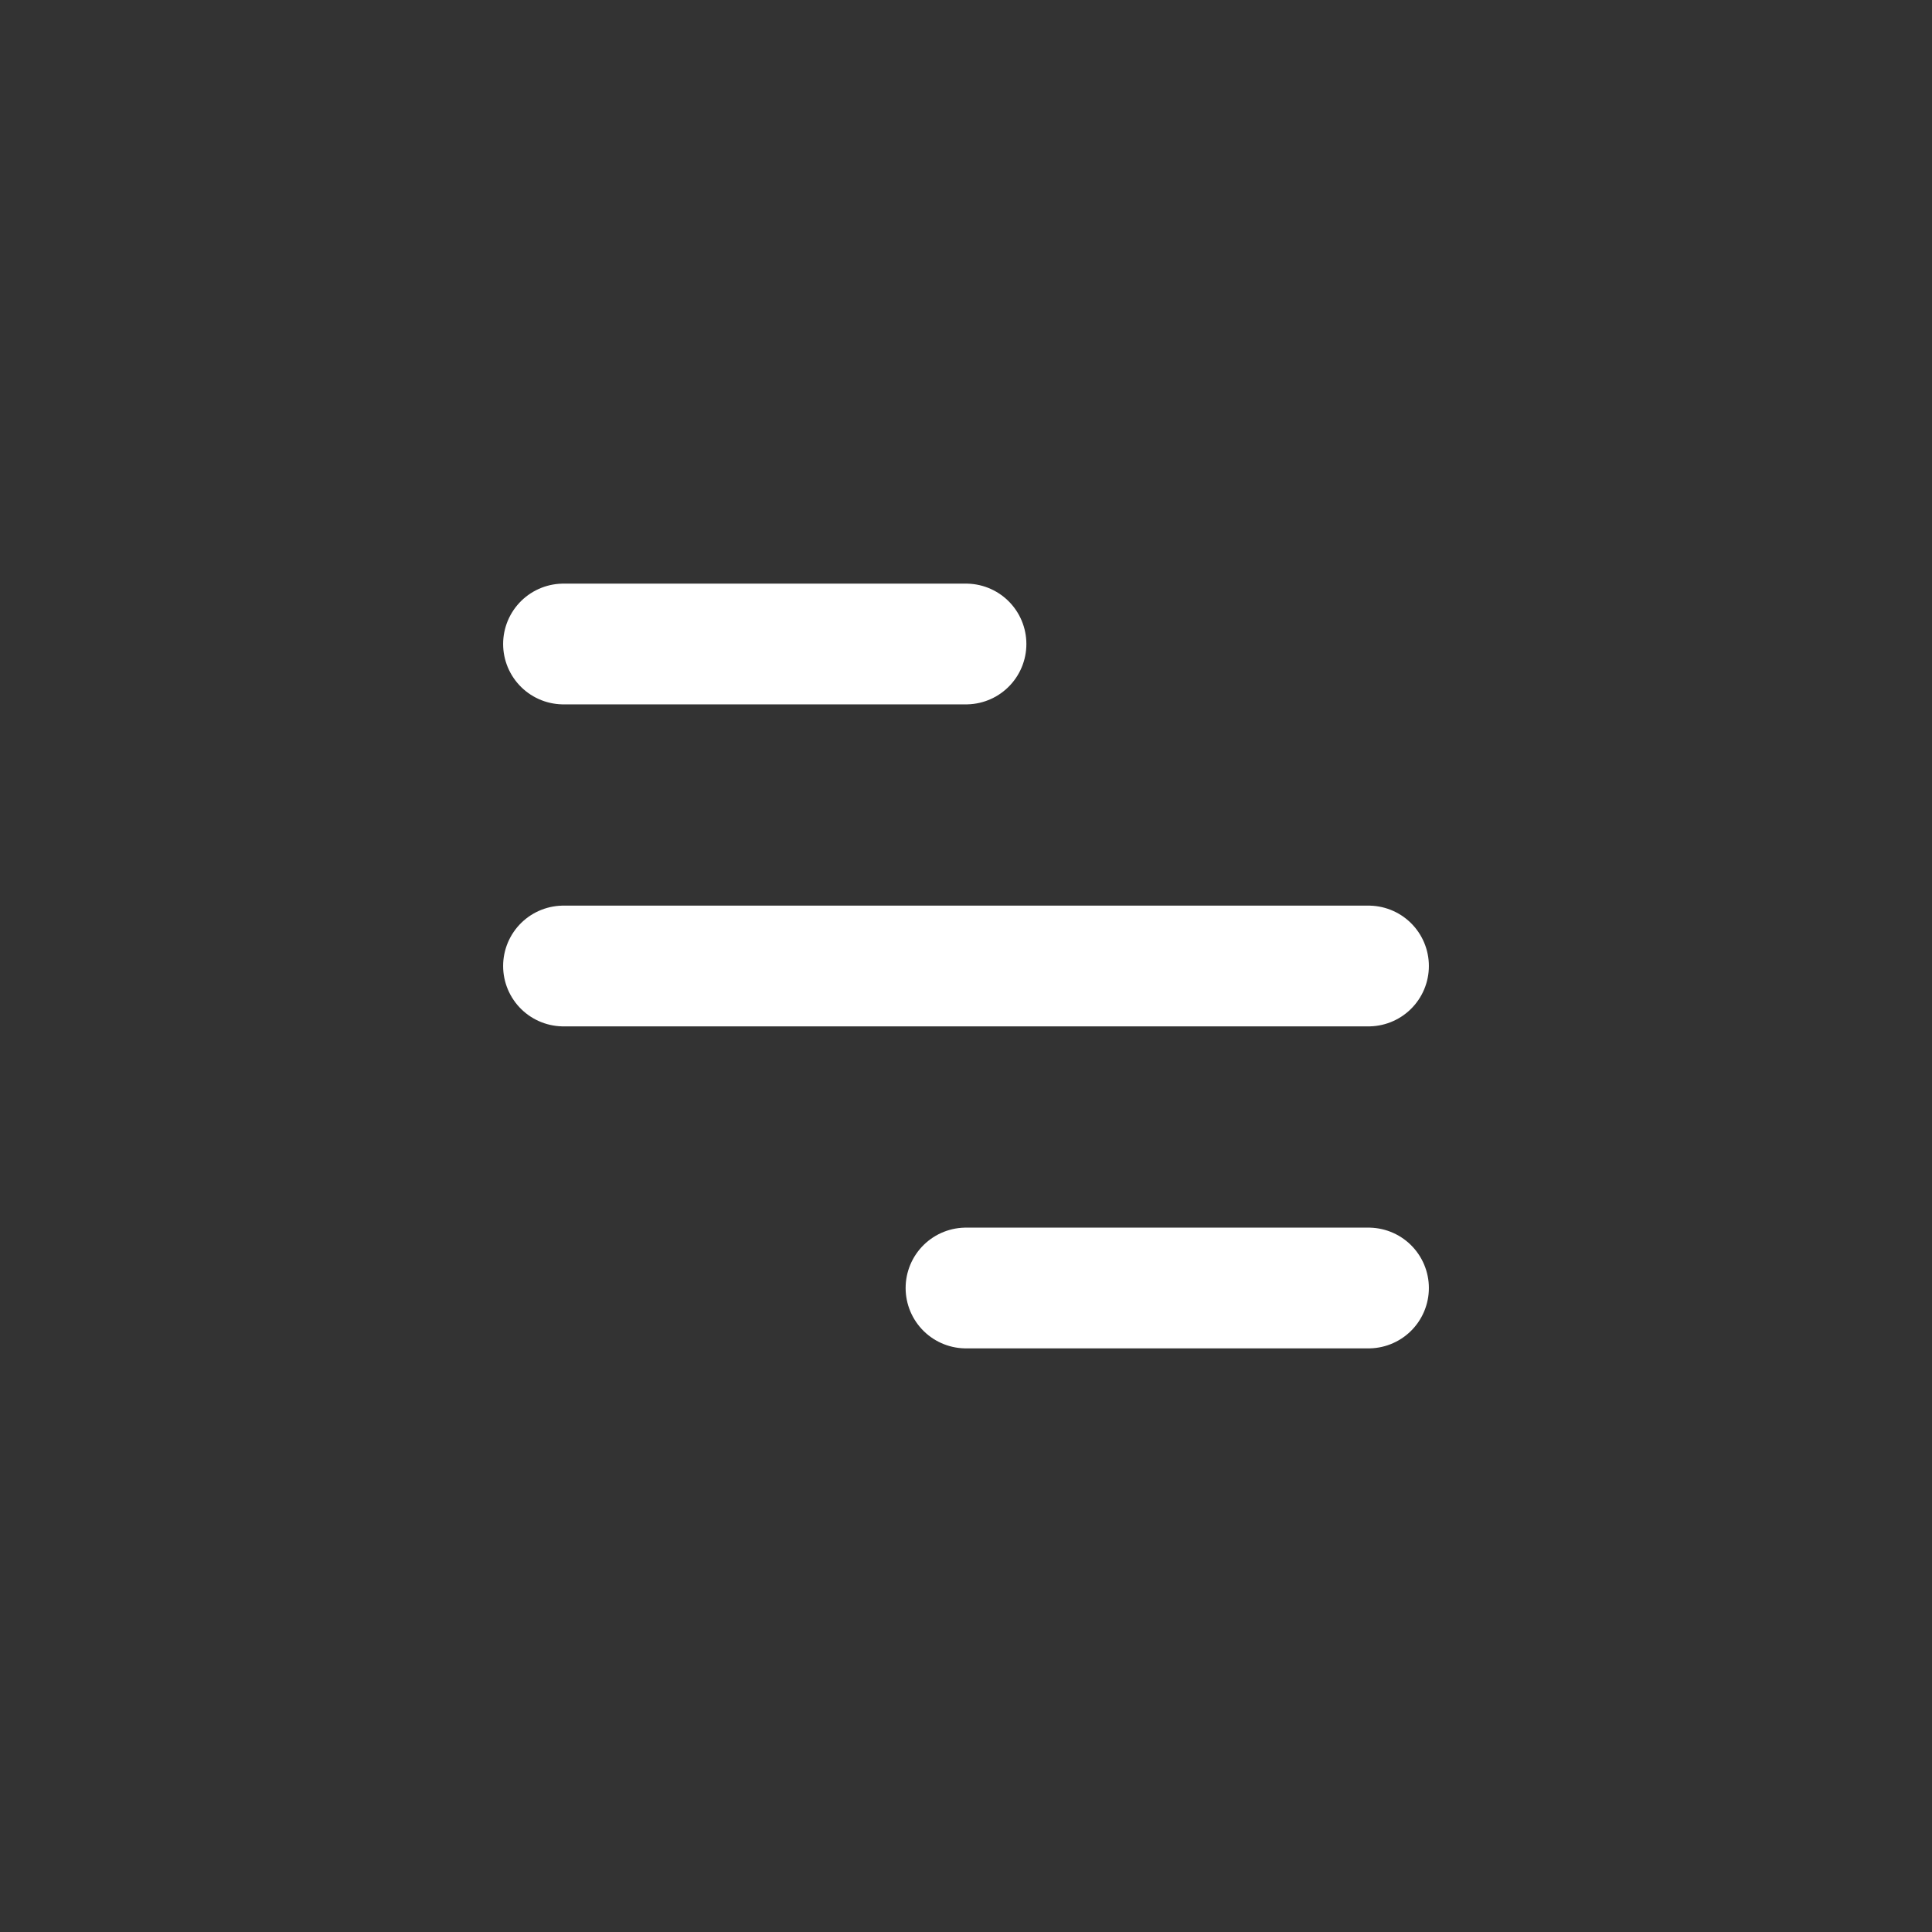<svg xmlns="http://www.w3.org/2000/svg" width="24" height="24" viewBox="0 0 24 24" fill="none">
  <rect x="0" y="0" width="24" height="24" fill="#333333" stroke="none"/>
  <path d="M7 8H12M7 12H17M12 16H17" stroke="white" stroke-width="1.5" stroke-linecap="round"/>
</svg>